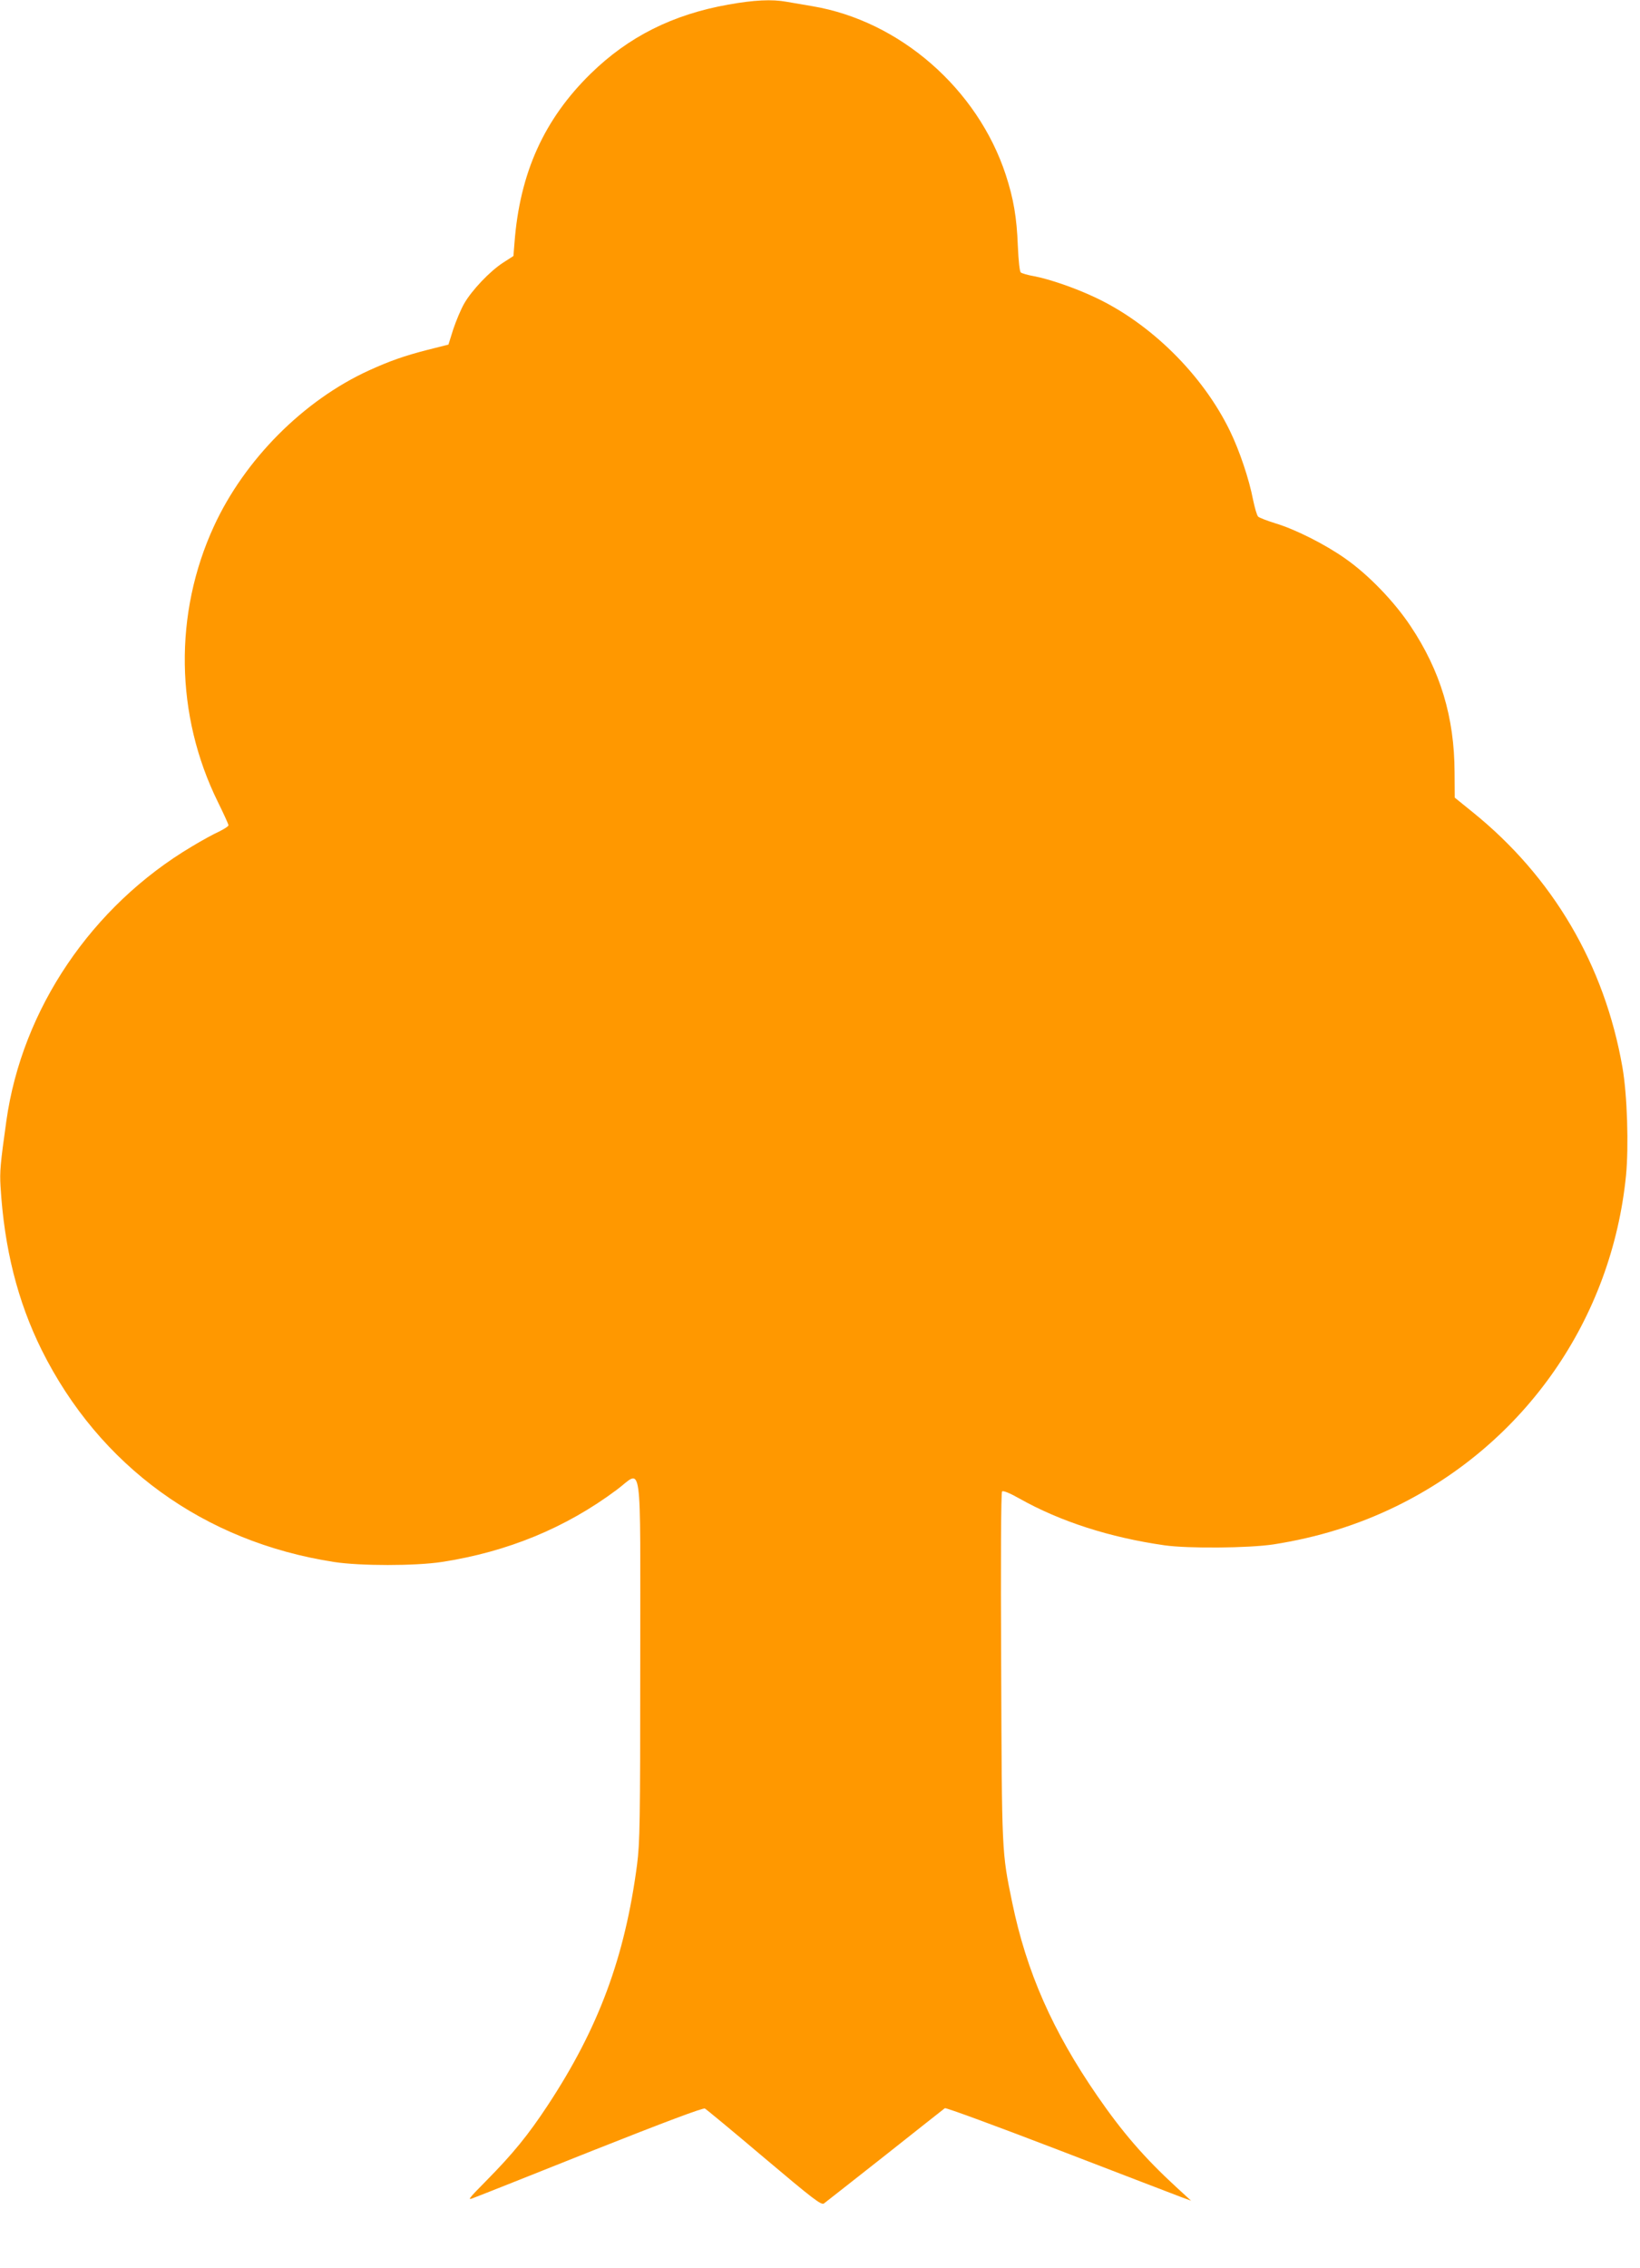 <?xml version="1.0" standalone="no"?>
<!DOCTYPE svg PUBLIC "-//W3C//DTD SVG 20010904//EN"
 "http://www.w3.org/TR/2001/REC-SVG-20010904/DTD/svg10.dtd">
<svg version="1.0" xmlns="http://www.w3.org/2000/svg"
 width="926pt" height="1280pt" viewBox="0 0 926 1280"
 preserveAspectRatio="xMidYMid meet">
<g transform="translate(0,1280) scale(0.1,-0.1)"
fill="#ff9800" stroke="none">
<path d="M4112 12774 c-314 -56 -563 -181 -776 -389 -264 -258 -401 -561 -431
-955 l-6 -75 -59 -38 c-74 -48 -177 -156 -220 -232 -18 -32 -45 -96 -61 -144
l-27 -86 -119 -30 c-132 -34 -211 -62 -328 -115 -371 -169 -704 -504 -877
-880 -227 -493 -219 -1067 22 -1556 33 -67 60 -126 60 -132 0 -6 -24 -21 -52
-35 -29 -13 -99 -51 -155 -85 -565 -336 -958 -917 -1047 -1548 -34 -242 -38
-287 -33 -370 21 -350 96 -648 232 -923 326 -655 915 -1083 1650 -1197 149
-23 459 -23 610 0 370 57 699 192 987 407 148 110 133 222 133 -967 0 -919 -2
-1021 -18 -1149 -69 -523 -217 -922 -505 -1359 -110 -167 -197 -273 -341 -419
-114 -116 -115 -118 -71 -100 25 9 324 128 665 264 411 163 625 243 635 238 8
-4 159 -129 335 -278 276 -233 322 -268 337 -258 9 7 165 129 345 271 180 143
333 263 338 267 6 4 296 -103 645 -237 349 -134 660 -254 690 -265 l55 -20
-85 78 c-178 164 -302 307 -444 513 -253 367 -400 700 -481 1093 -59 287 -58
270 -62 1331 -3 601 -1 982 5 988 6 6 43 -9 98 -40 231 -130 511 -220 819
-264 134 -19 474 -16 615 5 249 39 476 109 695 216 729 357 1215 1057 1296
1866 16 164 7 455 -20 610 -101 580 -394 1077 -847 1442 l-100 81 -1 143 c-1
311 -80 573 -249 826 -92 138 -237 289 -369 381 -112 79 -280 164 -393 198
-48 15 -92 32 -98 38 -7 6 -19 49 -29 96 -22 115 -76 276 -130 387 -154 318
-449 609 -765 756 -113 53 -253 101 -341 118 -35 6 -69 16 -75 21 -7 5 -13 64
-17 151 -6 159 -24 265 -68 400 -159 485 -598 869 -1092 952 -51 9 -116 20
-146 25 -83 15 -183 10 -329 -16z"/>
</g>
</svg>
